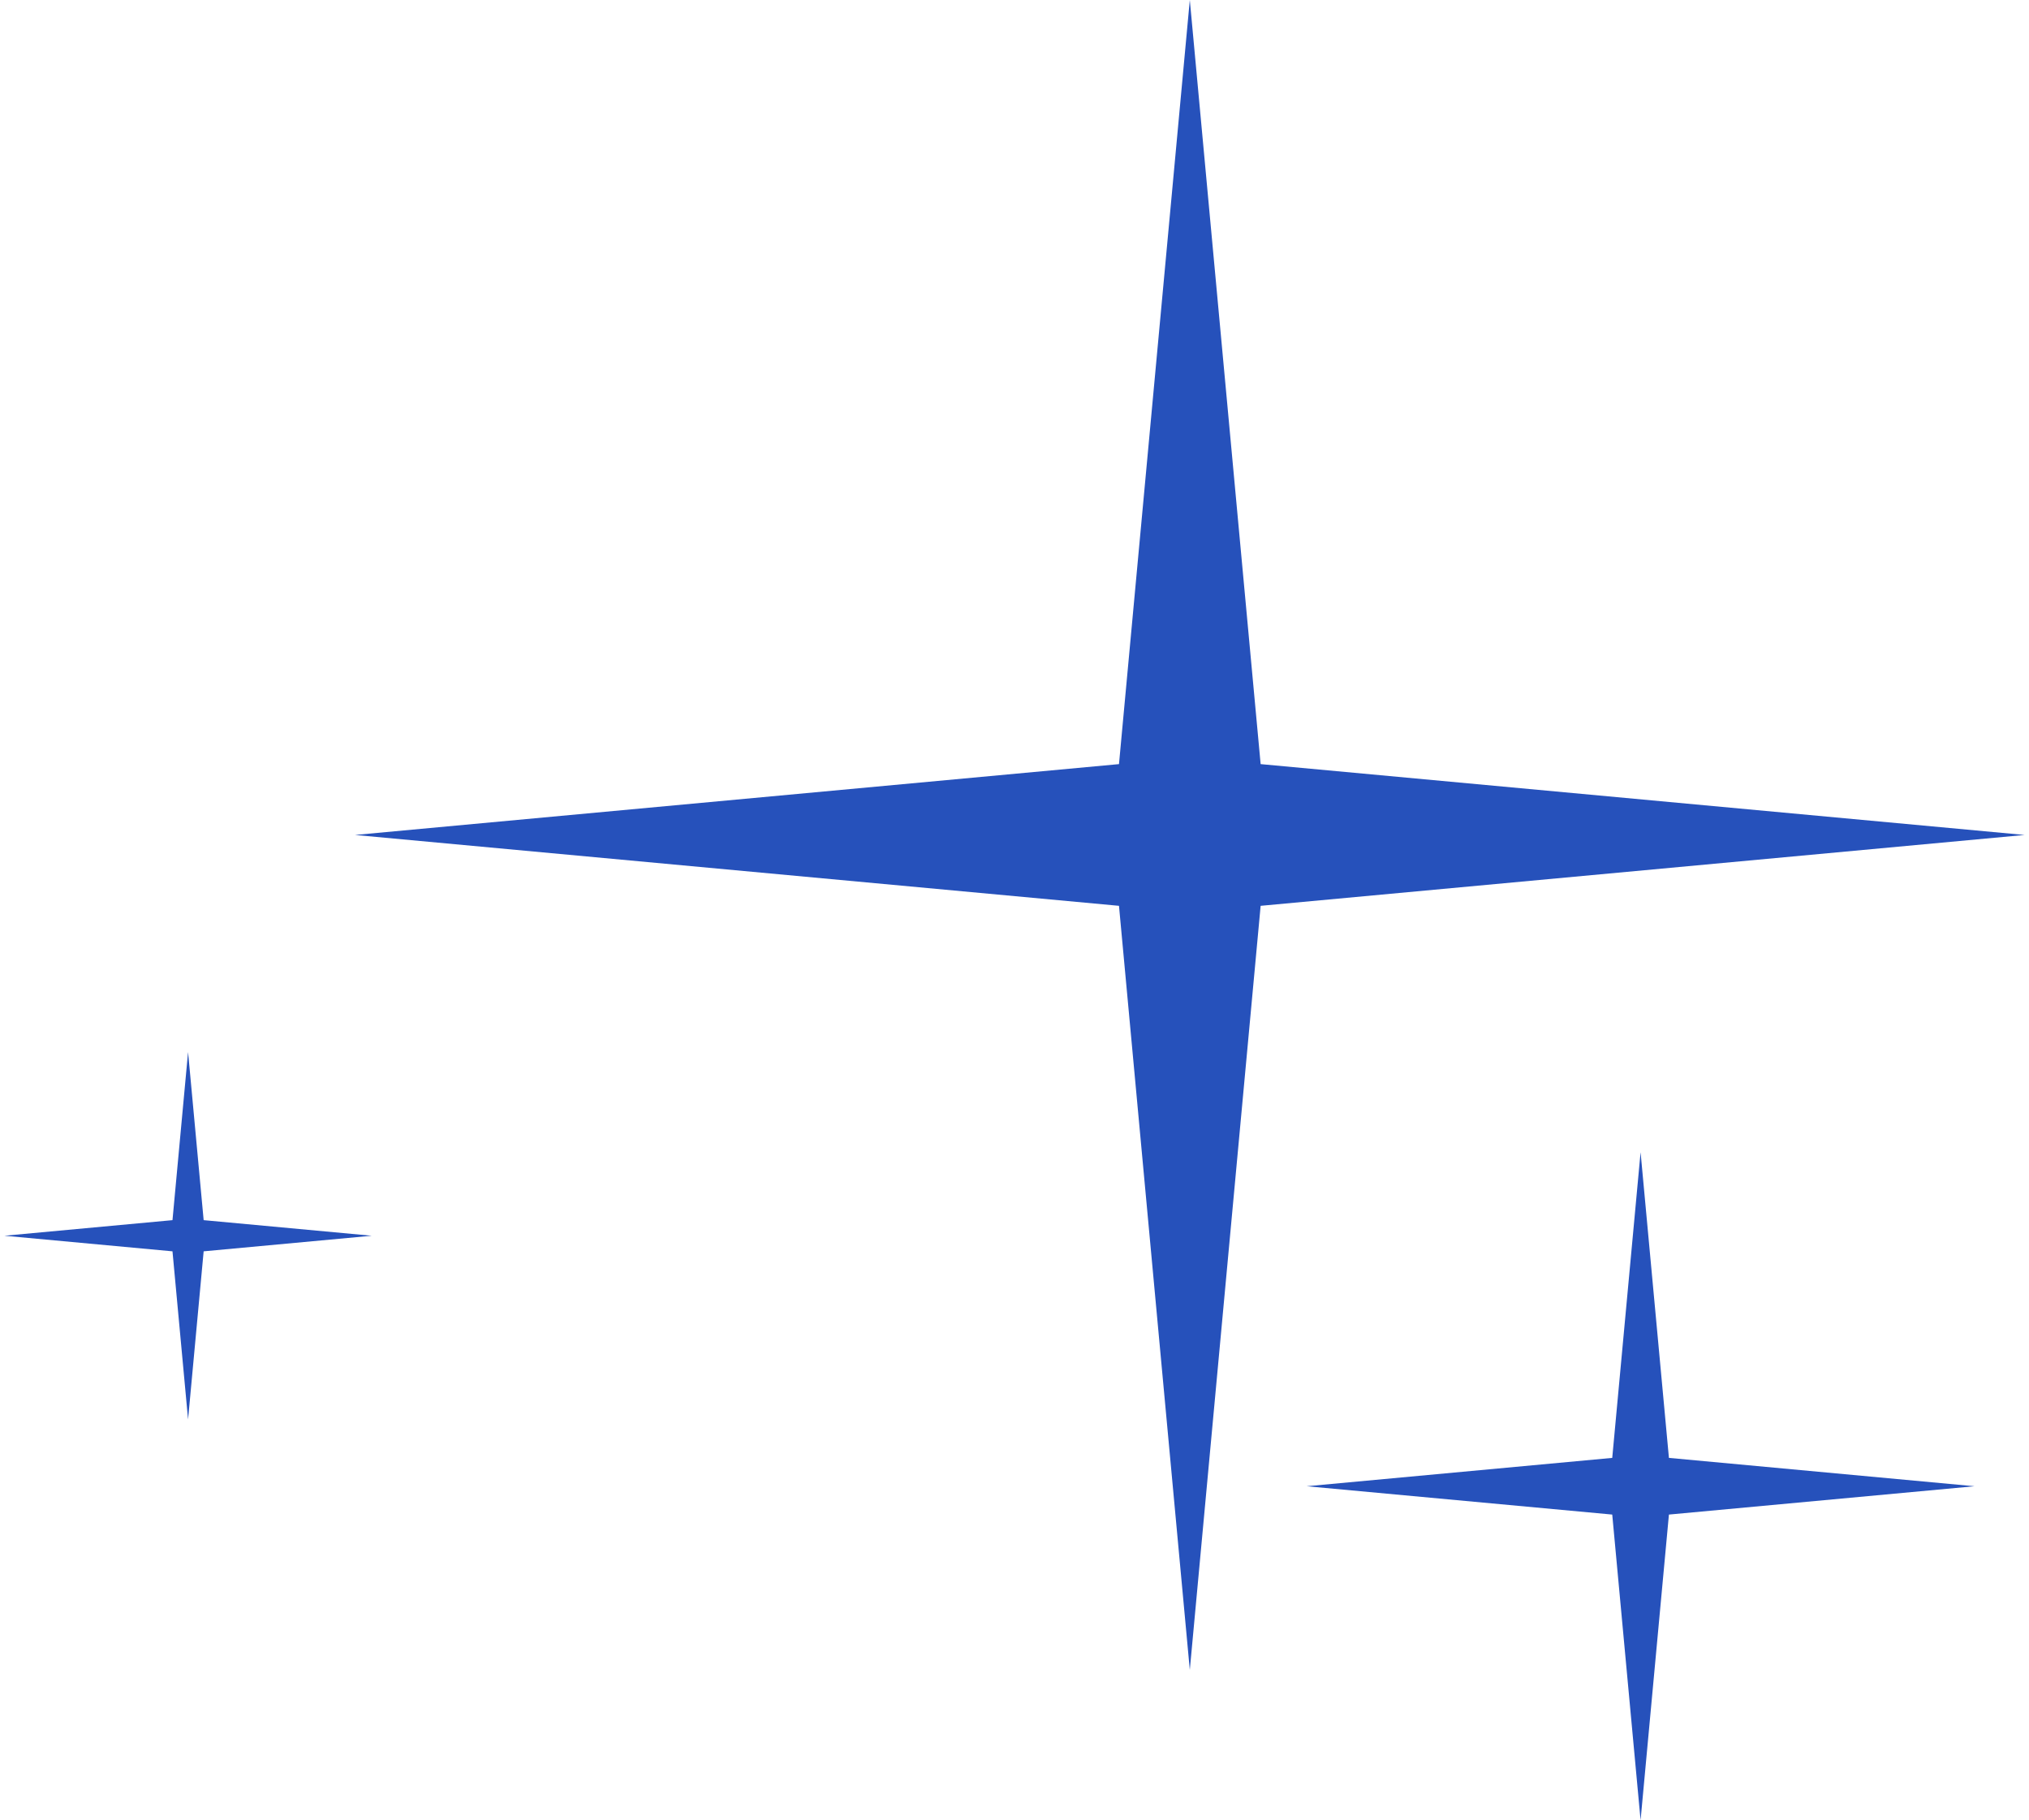 <?xml version="1.0" encoding="UTF-8"?> <svg xmlns="http://www.w3.org/2000/svg" width="97" height="87" viewBox="0 0 97 87" fill="none"><path d="M56.881 0L60.267 36.522L96.789 39.908L60.267 43.295L56.881 79.817L53.495 43.295L16.973 39.908L53.495 36.522L56.881 0Z" fill="#2651BB"></path><path d="M78.431 55.073L79.786 69.682L94.394 71.037L79.786 72.391L78.431 87L77.076 72.391L62.468 71.037L77.076 69.682L78.431 55.073Z" fill="#2651BB"></path><path d="M8.991 50.284L9.736 58.319L17.771 59.064L9.736 59.809L8.991 67.844L8.246 59.809L0.211 59.064L8.246 58.319L8.991 50.284Z" fill="#2651BB"></path></svg> 